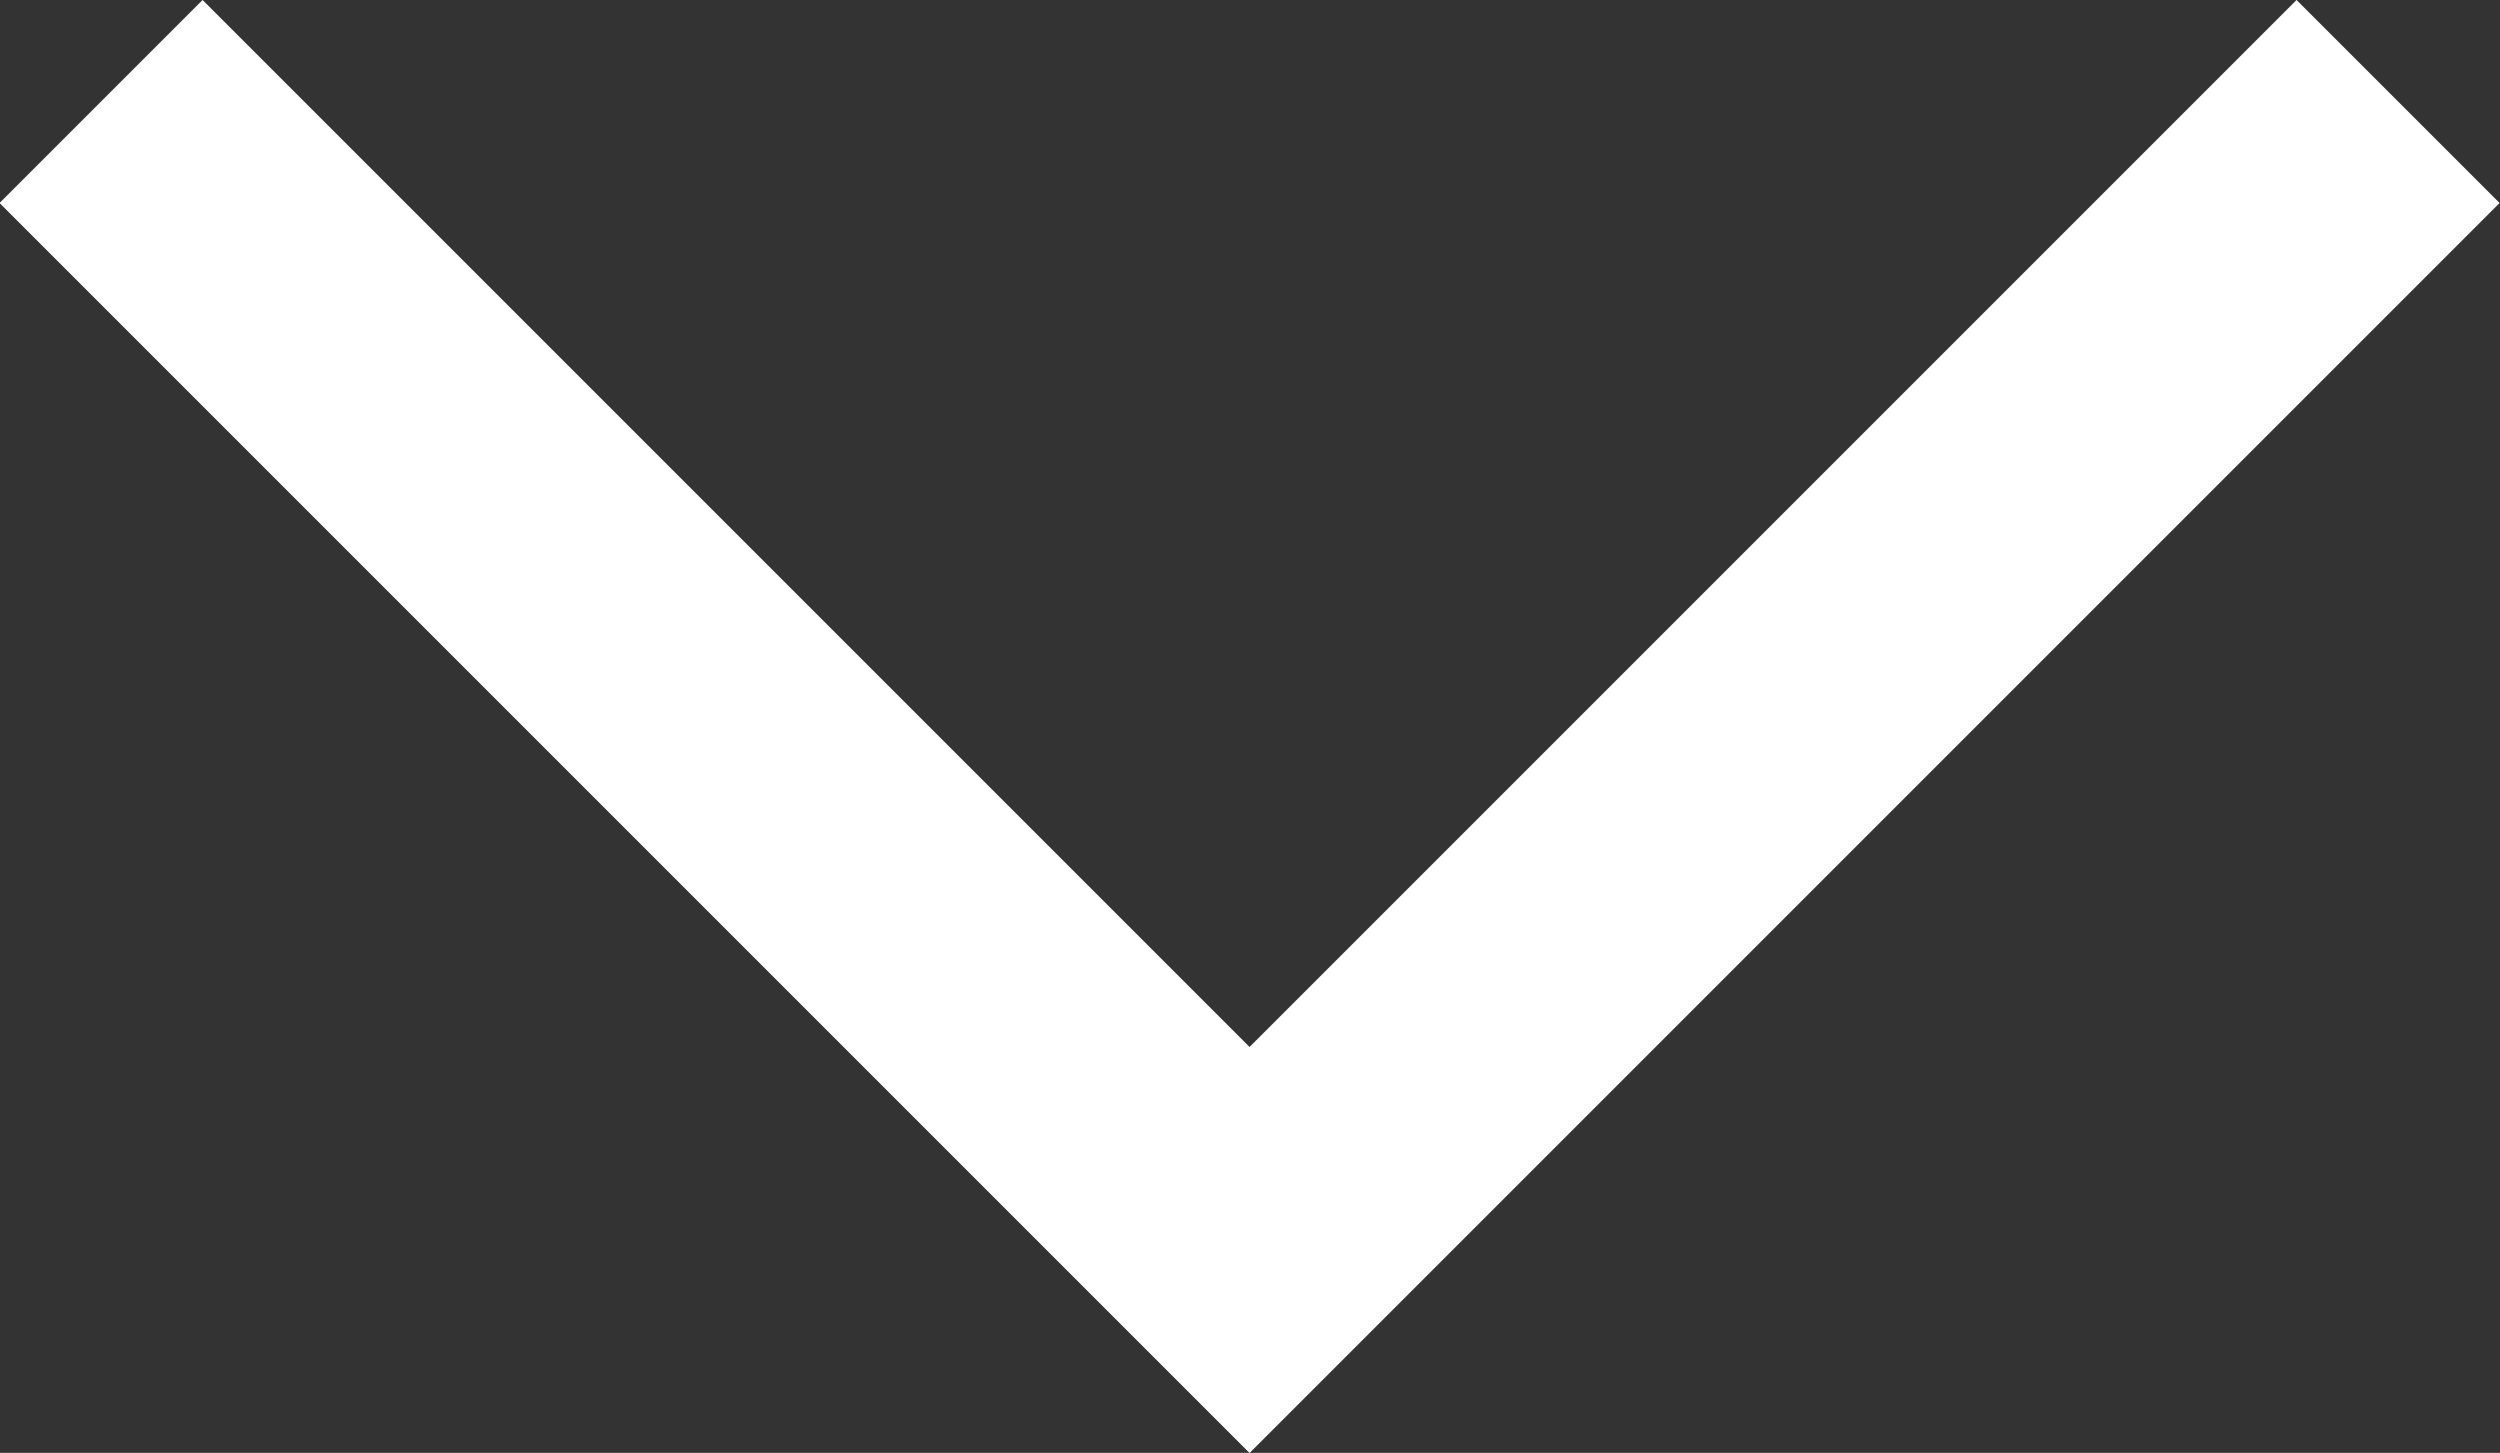 <svg xmlns="http://www.w3.org/2000/svg" width="17.414" height="10.12" viewBox="0 0 17.414 10.12">
  <rect x="0" y="0" width="17.414" height="10.12" fill="#333333" stroke="none"/>
  <path id="president-arrow" d="M4391.1,11081.92l8,8,8-8" transform="translate(-4390.396 -11081.213)" fill="none" stroke="#fff" stroke-width="2"/>
</svg>
